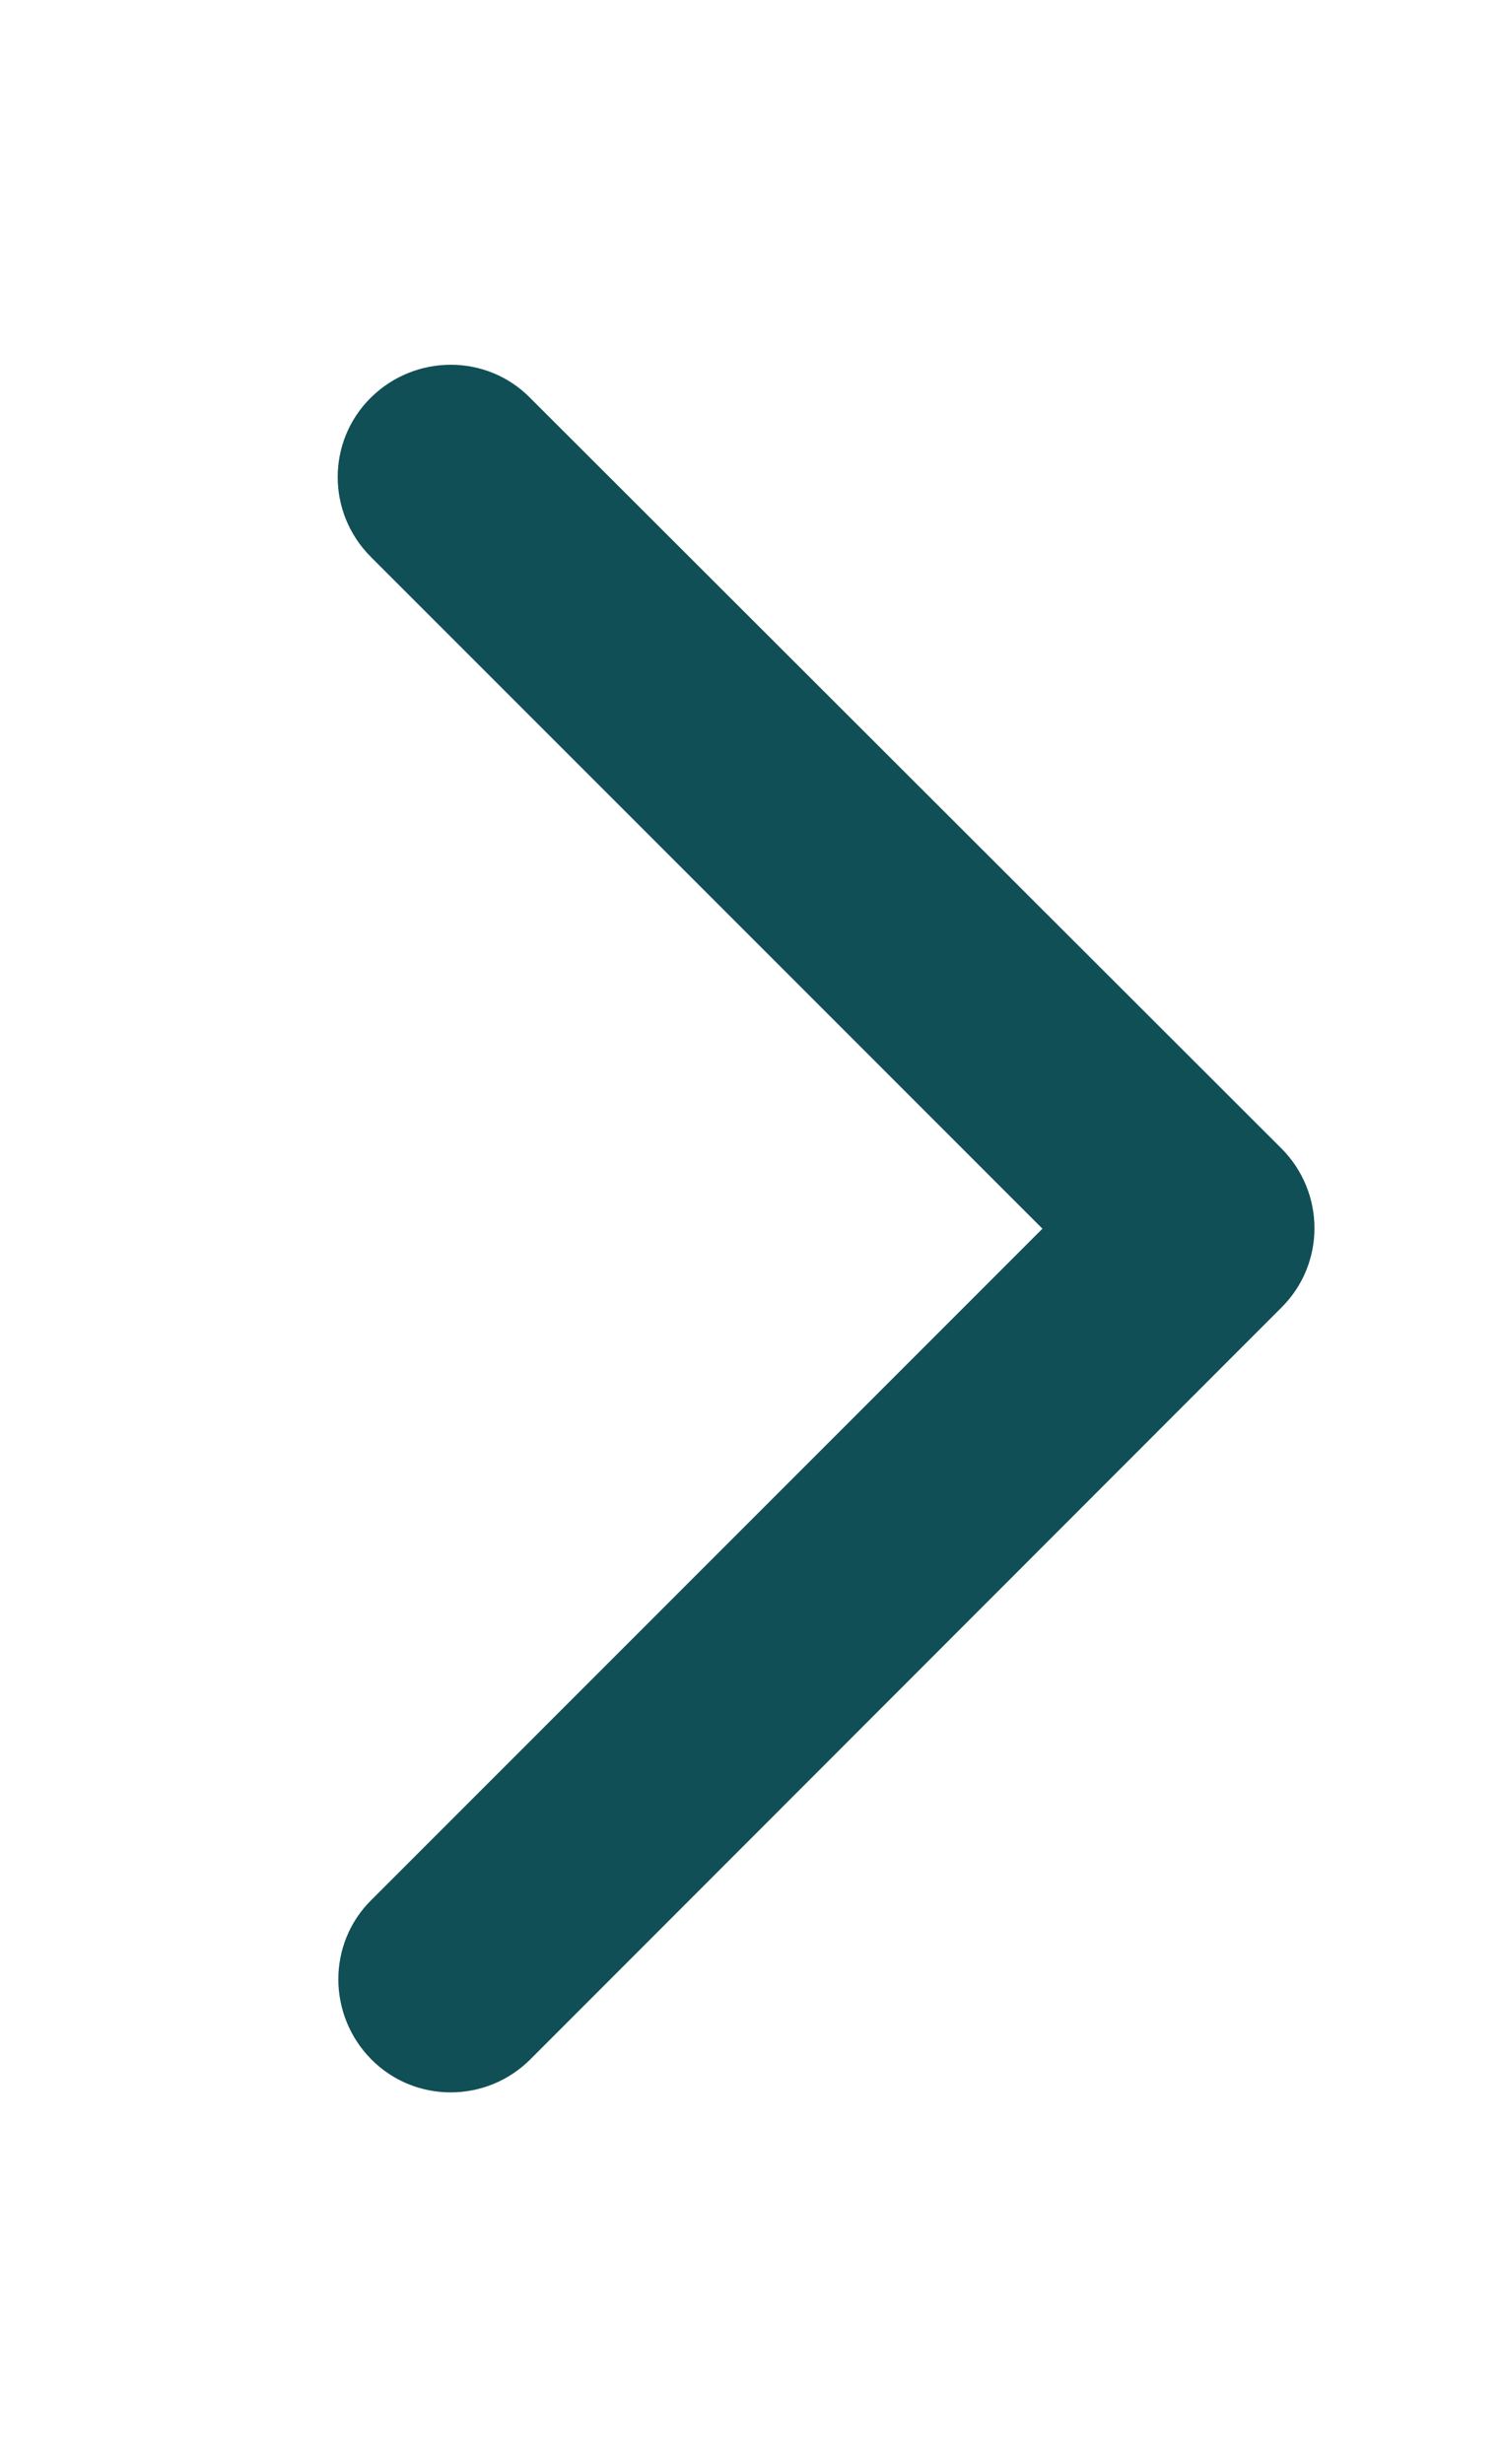 <svg width="25" height="41" viewBox="0 0 25 41" fill="none" xmlns="http://www.w3.org/2000/svg">
<path d="M21.328 19.109C22.062 19.844 22.062 21.031 21.328 21.758L8.828 34.266C8.094 35 6.906 35 6.179 34.266C5.453 33.531 5.445 32.344 6.179 31.617L17.351 20.445L6.172 9.266C5.437 8.531 5.437 7.344 6.172 6.617C6.906 5.891 8.094 5.883 8.82 6.617L21.328 19.109Z" fill="#104F55"/>
</svg>
